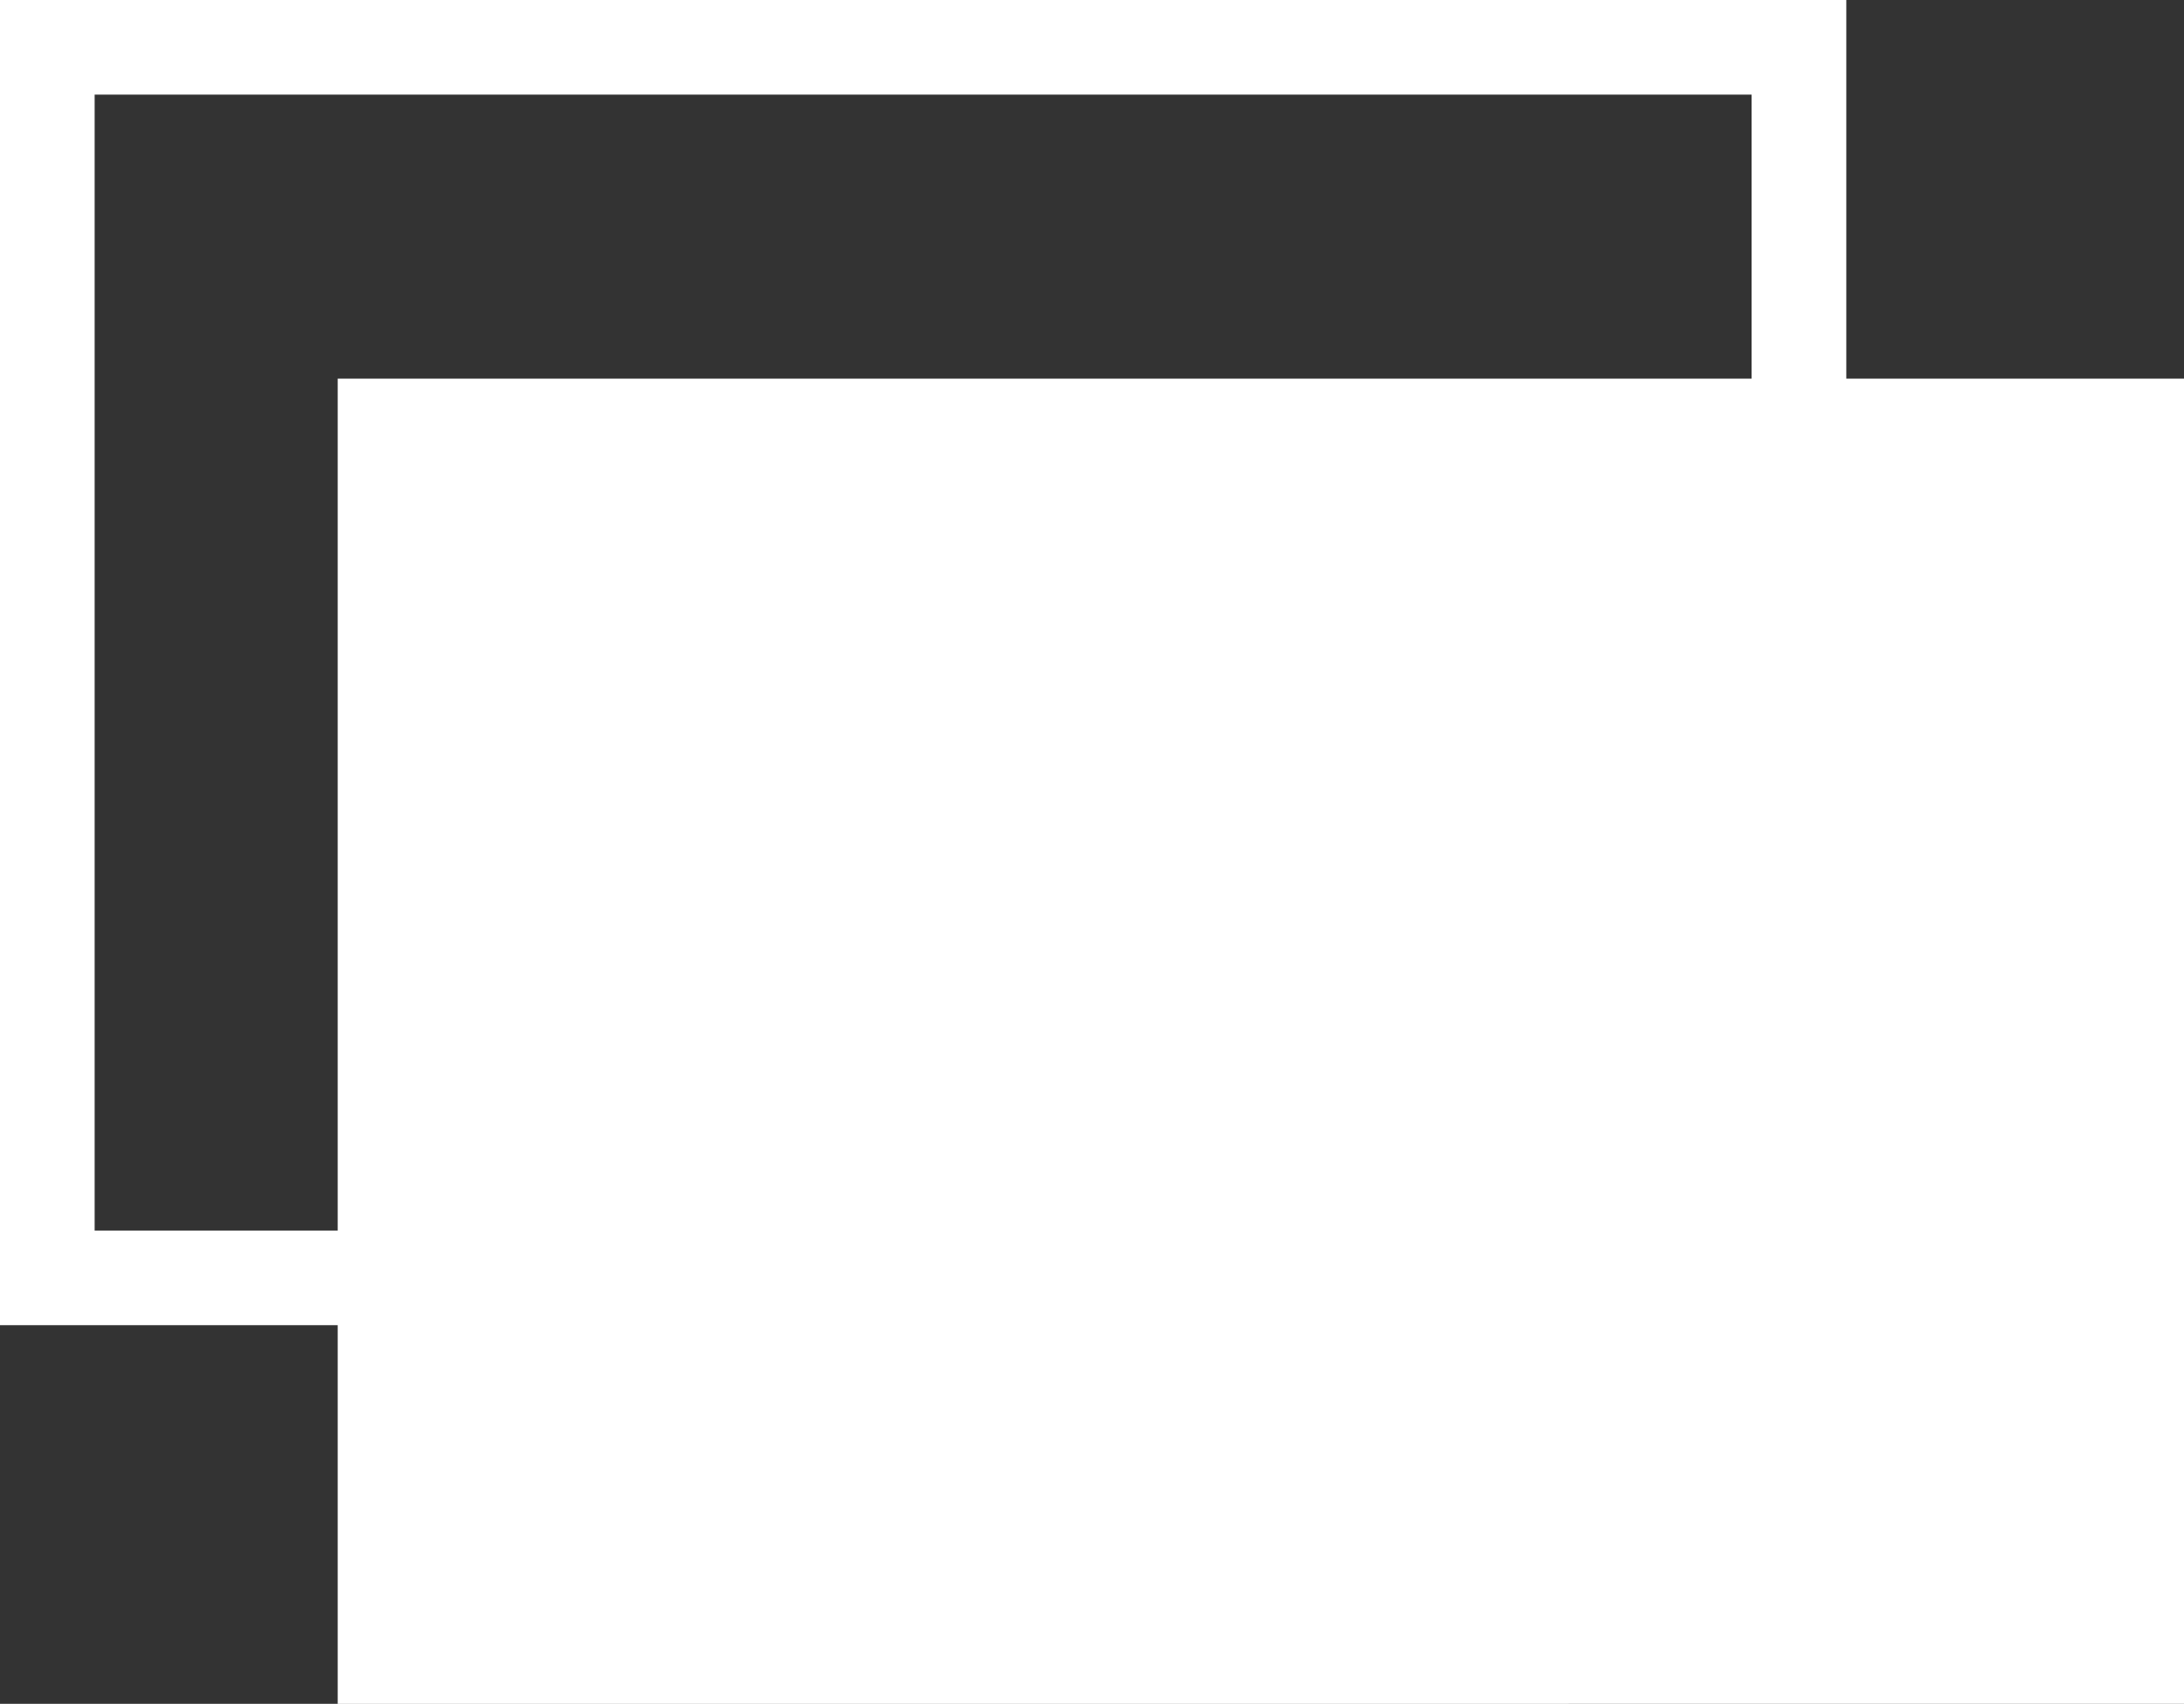 <svg xmlns="http://www.w3.org/2000/svg" width="24" height="18.728" viewBox="0 0 24 18.728">
  <rect x="0" y="0" width="24" height="18.728" fill="#333333" stroke="none"/>
  <path id="パス_71" data-name="パス 71" d="M1.04,1.04H19.248V4.162H3.711v9.364H1.04ZM0,0V14.566H3.711v4.162H24V4.162H20.289V0Z" fill="#fff"/>
</svg>
